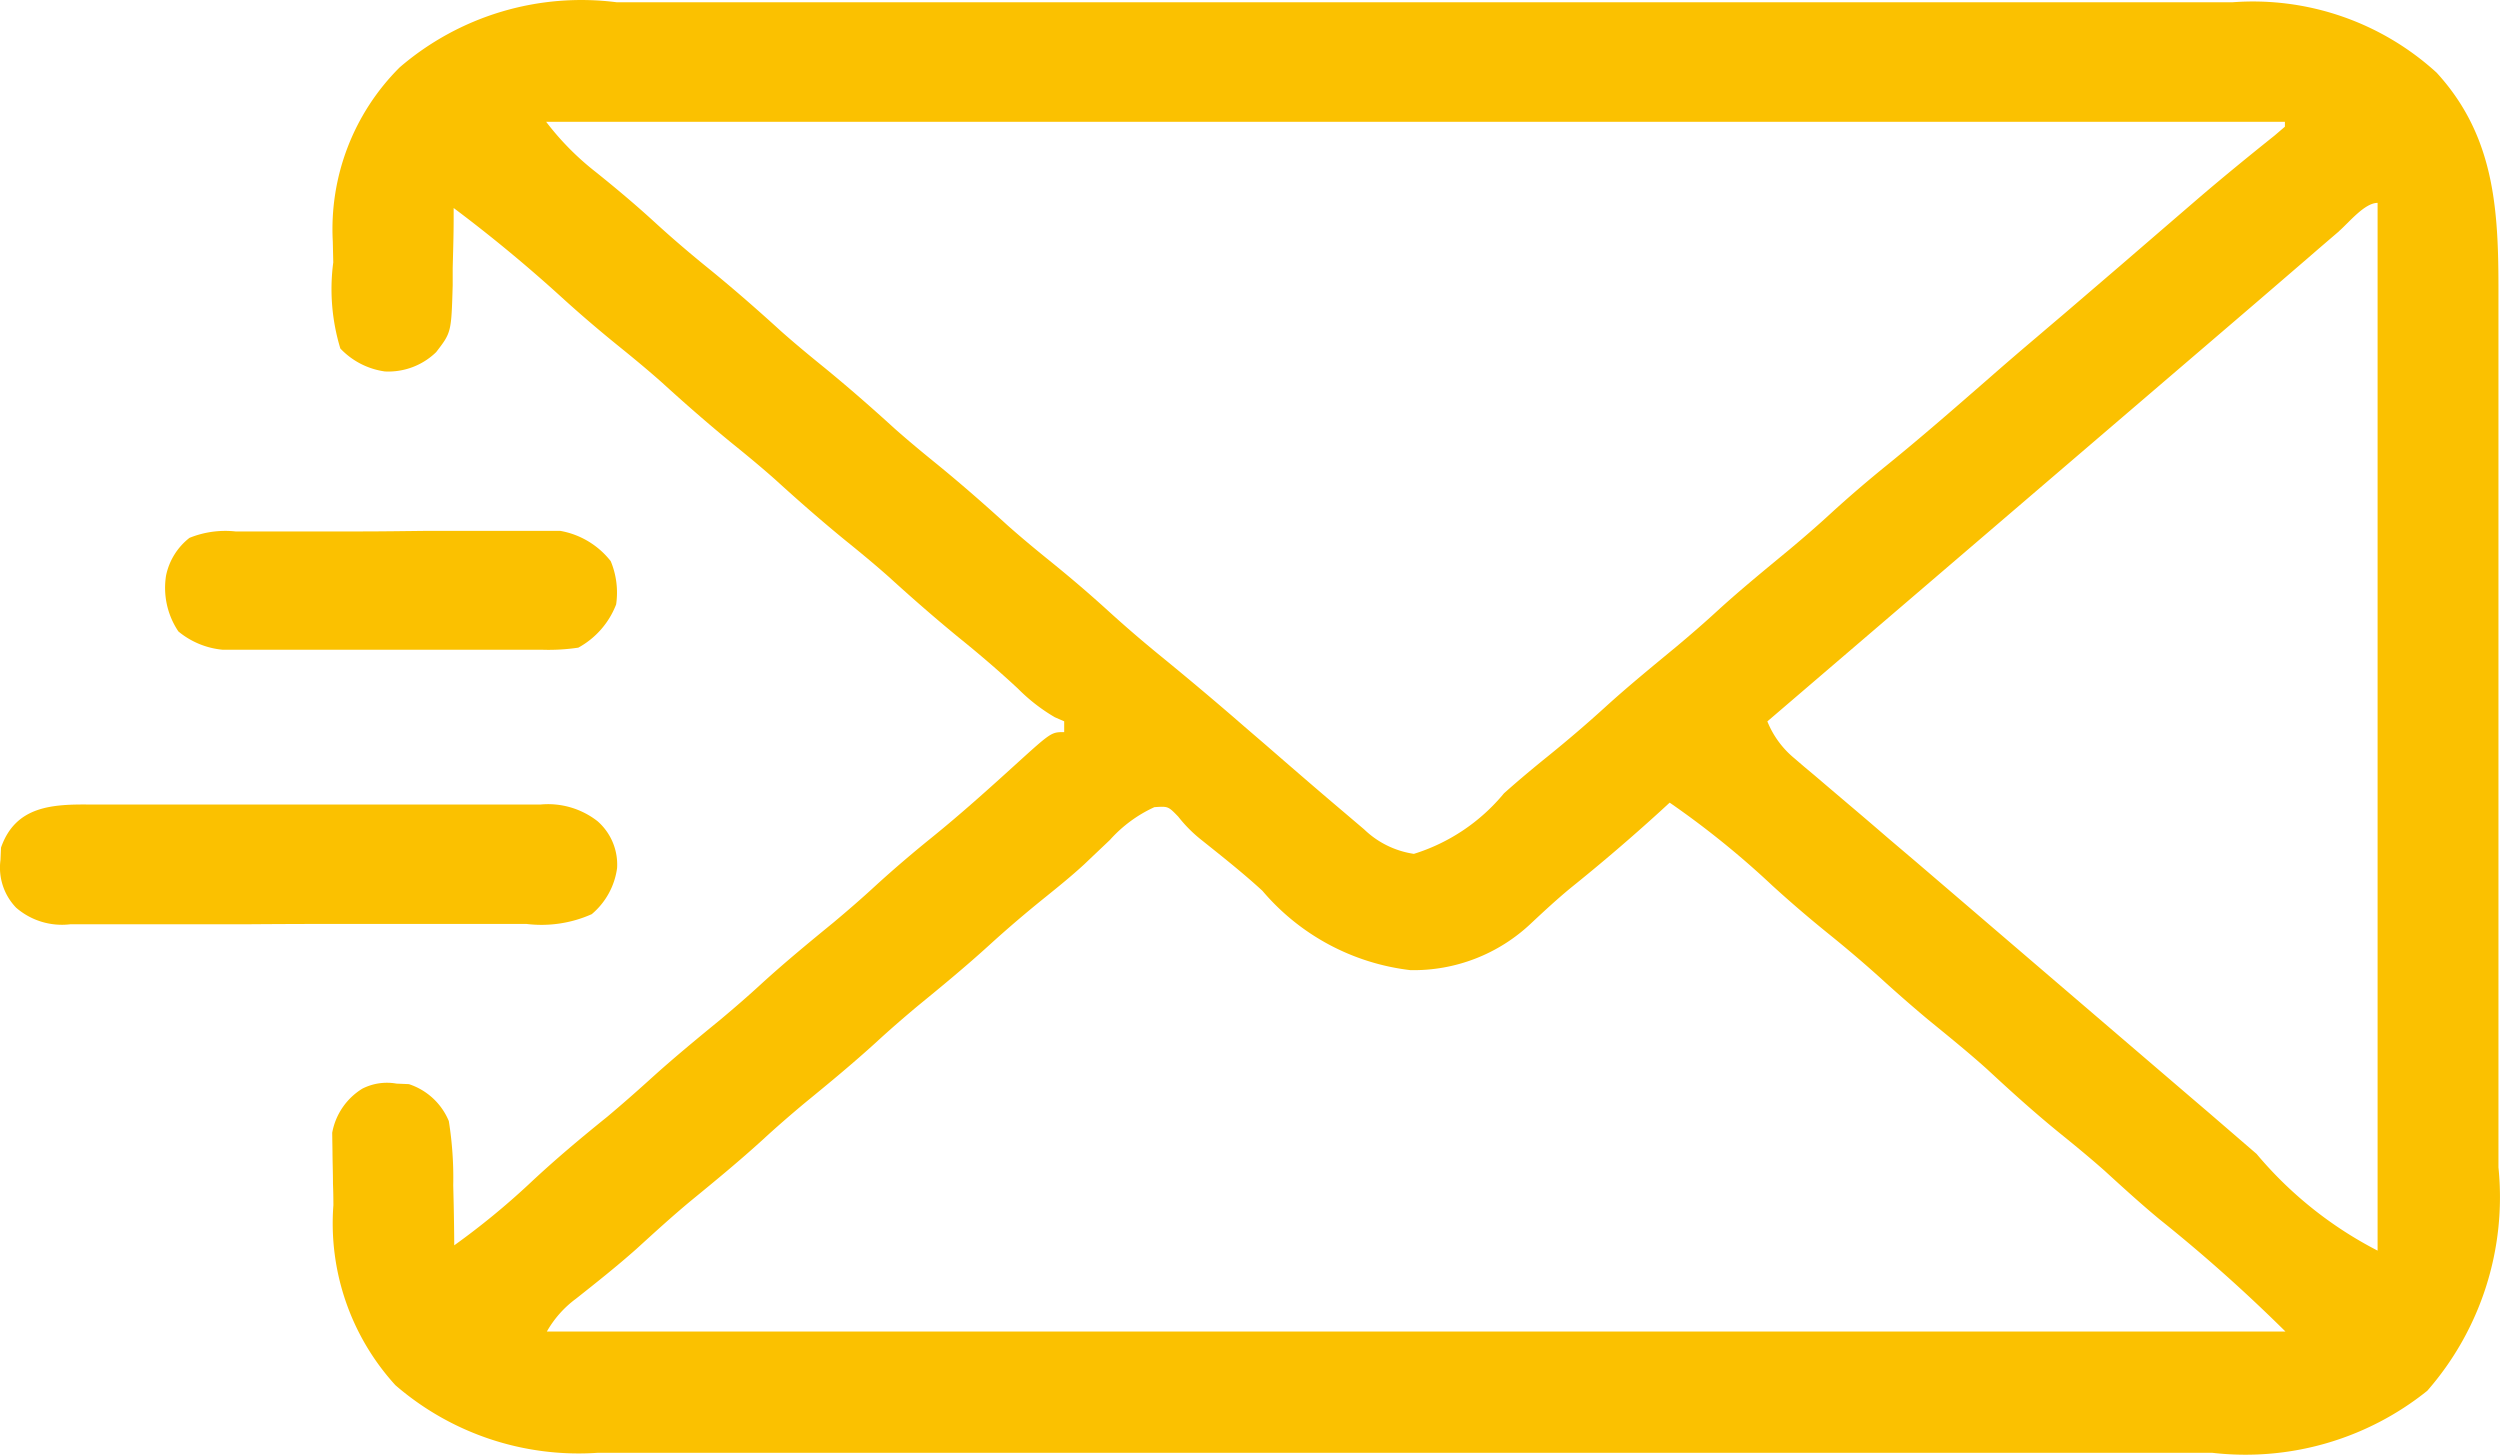 <svg xmlns="http://www.w3.org/2000/svg" width="41.971" height="24.422" viewBox="0 0 41.971 24.422">
  <g id="e-mail-envelope" transform="translate(-25.004 -121.711)">
    <path id="Path_90" data-name="Path 90" d="M-47.916-.117h27.128a4.573,4.573,0,0,1,3.426,1.182c1.019,1.112,1.042,2.409,1.038,3.833V19.444a4.938,4.938,0,0,1-1.195,3.75,4.872,4.872,0,0,1-3.612,1.041h-27.1a4.7,4.7,0,0,1-3.4-1.135,4.035,4.035,0,0,1-1.041-3.02q0-.183-.007-.366c0-.177-.007-.354-.008-.531l-.005-.32a1.1,1.1,0,0,1,.506-.741.911.911,0,0,1,.573-.085l.209.009a1.094,1.094,0,0,1,.67.62,6.045,6.045,0,0,1,.074,1.077l.007.294q.008.358.01.715a12.618,12.618,0,0,0,1.253-1.026c.425-.4.865-.769,1.319-1.135.238-.2.466-.4.694-.606.39-.355.795-.689,1.2-1.02.239-.2.47-.4.7-.612.39-.355.795-.689,1.2-1.02.239-.2.47-.4.7-.612.31-.283.626-.553.952-.816.484-.392.945-.806,1.406-1.225.6-.544.6-.544.816-.544v-.181l-.156-.068a3.007,3.007,0,0,1-.621-.482c-.323-.3-.651-.581-.992-.856-.4-.328-.792-.67-1.176-1.02-.238-.211-.481-.412-.729-.612-.4-.327-.792-.67-1.176-1.02-.238-.211-.481-.412-.729-.612-.4-.327-.792-.67-1.176-1.02-.238-.211-.481-.412-.729-.612-.326-.264-.642-.534-.952-.816q-.871-.793-1.814-1.5V3.52c0,.275-.009.551-.016.826v.288c-.023.792-.023.792-.278,1.123a1.15,1.15,0,0,1-.862.324,1.271,1.271,0,0,1-.746-.385,3.424,3.424,0,0,1-.119-1.446l-.008-.352A3.833,3.833,0,0,1-51.558.975,4.678,4.678,0,0,1-47.916-.117ZM-49.1,1.89a4.624,4.624,0,0,0,.828.839c.338.271.667.547.986.839s.626.553.952.816c.4.327.792.67,1.176,1.02.238.211.481.412.728.612.4.327.792.67,1.176,1.02.238.211.481.412.728.612.4.327.792.67,1.176,1.02.238.211.481.412.729.612.326.264.642.534.952.816s.608.537.924.794c.4.327.8.663,1.191,1l.174.151.349.3c.435.378.87.755,1.31,1.127l.353.3a1.524,1.524,0,0,0,.836.412,3.188,3.188,0,0,0,1.512-1.016c.243-.217.491-.424.744-.628.326-.264.642-.534.952-.816.39-.355.8-.689,1.2-1.02.239-.2.47-.4.7-.612.39-.355.8-.689,1.2-1.02.239-.2.47-.4.7-.612.3-.274.607-.537.924-.794.584-.473,1.149-.967,1.716-1.461q.4-.351.813-.7l.158-.135L-23.6,5.1l.633-.543.317-.272.8-.69.325-.28.158-.136c.421-.361.851-.712,1.284-1.058l.174-.149V1.89ZM-19,3.727l-.35.3-.181.157-.813.7-.317.272-7.937,6.8a1.548,1.548,0,0,0,.452.618l.164.141.177.148.184.157.379.322q.337.285.67.573l.471.4.949.813.317.272,3.334,2.857.317.271.8.69a6.574,6.574,0,0,0,2.031,1.623V3.251c-.218,0-.481.33-.649.476ZM-30.238,13.32l-.163.15c-.488.444-.986.87-1.5,1.283-.229.189-.444.388-.661.591a2.866,2.866,0,0,1-2.03.788A3.845,3.845,0,0,1-37.075,14.8c-.327-.3-.67-.571-1.014-.846a2.327,2.327,0,0,1-.4-.4c-.169-.174-.169-.174-.4-.158a2.26,2.26,0,0,0-.746.55l-.289.274-.146.139c-.21.193-.431.372-.653.551-.323.26-.635.526-.941.805-.39.355-.795.689-1.2,1.02-.239.2-.47.4-.7.612-.39.355-.795.689-1.2,1.02-.239.2-.47.4-.7.612-.39.355-.795.689-1.2,1.02-.316.262-.618.538-.922.815-.329.292-.672.564-1.017.837a1.77,1.77,0,0,0-.485.548H-19.9a26.755,26.755,0,0,0-2.112-1.882c-.317-.263-.62-.539-.924-.817-.236-.209-.477-.408-.722-.606-.433-.35-.843-.72-1.252-1.1-.325-.292-.664-.565-1-.84-.239-.2-.468-.4-.7-.609-.31-.283-.626-.553-.952-.816s-.642-.534-.952-.816a14.838,14.838,0,0,0-1.724-1.393Z" transform="translate(83.273 121.866)" fill="#fbc100"/>
    <path id="Path_91" data-name="Path 91" d="M-15.239-.035H-7.69a1.348,1.348,0,0,1,.96.28.967.967,0,0,1,.328.786,1.226,1.226,0,0,1-.425.774,2.069,2.069,0,0,1-1.1.164h-3.042q-.821,0-1.643.006h-2.969a1.174,1.174,0,0,1-.91-.278.968.968,0,0,1-.263-.8l.009-.209C-16.5-.013-15.884-.042-15.239-.035Z" transform="translate(41.766 135.253)" fill="#fbc100"/>
    <path id="Path_92" data-name="Path 92" d="M-11.735-.377h.185l.608,0h.21l1.1,0c.378,0,.756-.006,1.134-.01h2.213a1.38,1.38,0,0,1,.85.509,1.373,1.373,0,0,1,.091.726,1.4,1.4,0,0,1-.635.726,3.356,3.356,0,0,1-.609.035H-11.95a1.361,1.361,0,0,1-.743-.307A1.31,1.31,0,0,1-12.9.363a1.077,1.077,0,0,1,.393-.632,1.6,1.6,0,0,1,.772-.108Z" transform="translate(40.692 131.01)" fill="#fbc100"/>
  </g>
</svg>
